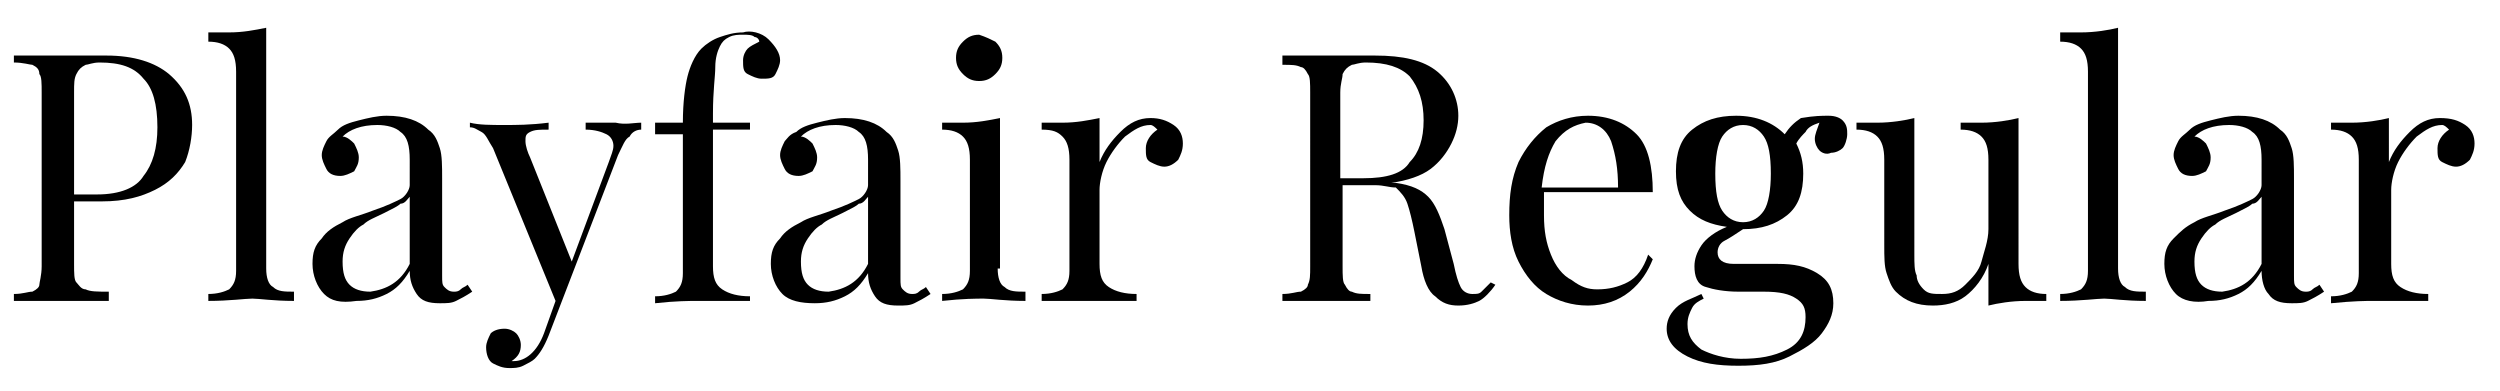 <?xml version="1.0" encoding="utf-8"?>
<!-- Generator: Adobe Illustrator 23.0.3, SVG Export Plug-In . SVG Version: 6.00 Build 0)  -->
<svg version="1.1" id="Livello_1" xmlns="http://www.w3.org/2000/svg" xmlns:xlink="http://www.w3.org/1999/xlink" x="0px" y="0px"
	 viewBox="0 0 108 16.9" style="enable-background:new 0 0 108 16.9;" xml:space="preserve">
<style type="text/css">
	.st0{enable-background:new    ;}
</style>
<g class="st0">
	<path d="M3.2,8.7v2.7c0,0.4,0,0.7,0.1,0.8s0.2,0.3,0.4,0.3c0.2,0.1,0.5,0.1,1,0.1V13c-0.5,0-1.3,0-2.2,0S1,13,0.6,13v-0.3
		c0.4,0,0.6-0.1,0.8-0.1c0.2-0.1,0.3-0.2,0.3-0.3s0.1-0.4,0.1-0.8V4c0-0.4,0-0.7-0.1-0.8c0-0.2-0.1-0.3-0.3-0.4
		C1.3,2.8,1,2.7,0.6,2.7V2.4c0.4,0,1,0,1.8,0H4c0.2,0,0.4,0,0.6,0c1.2,0,2.1,0.3,2.7,0.8c0.7,0.6,1,1.3,1,2.2C8.3,5.9,8.2,6.5,8,7
		C7.7,7.5,7.3,7.9,6.7,8.2C6.1,8.5,5.4,8.7,4.4,8.7H3.2z M3.7,2.8C3.5,2.9,3.4,3,3.3,3.2S3.2,3.6,3.2,4v4.4h1c1,0,1.7-0.3,2-0.8
		c0.4-0.5,0.6-1.2,0.6-2.1c0-1-0.2-1.7-0.6-2.1c-0.4-0.5-1-0.7-1.9-0.7C4,2.7,3.8,2.8,3.7,2.8z"/>
	<path d="M11.5,11.6c0,0.4,0.1,0.7,0.3,0.8c0.2,0.2,0.5,0.2,0.9,0.2V13c-0.9,0-1.5-0.1-1.8-0.1S9.9,13,9,13v-0.3
		c0.4,0,0.7-0.1,0.9-0.2c0.2-0.2,0.3-0.4,0.3-0.8V3.1c0-0.5-0.1-0.8-0.3-1S9.4,1.8,9,1.8V1.4c0.3,0,0.6,0,0.9,0
		c0.6,0,1.1-0.1,1.6-0.2V11.6z"/>
	<path d="M14,12.7c-0.3-0.3-0.5-0.8-0.5-1.3s0.1-0.8,0.4-1.1c0.2-0.3,0.5-0.5,0.9-0.7c0.3-0.2,0.8-0.3,1.3-0.5
		c0.6-0.2,1-0.4,1.2-0.5s0.4-0.4,0.4-0.6V6.9c0-0.6-0.1-1-0.4-1.2c-0.2-0.2-0.6-0.3-1-0.3c-0.7,0-1.2,0.2-1.5,0.5
		c0.2,0,0.4,0.2,0.5,0.3c0.1,0.2,0.2,0.4,0.2,0.6c0,0.3-0.1,0.4-0.2,0.6c-0.2,0.1-0.4,0.2-0.6,0.2c-0.3,0-0.5-0.1-0.6-0.3
		c-0.1-0.2-0.2-0.4-0.2-0.6s0.1-0.4,0.2-0.6c0.1-0.2,0.3-0.3,0.5-0.5s0.5-0.3,0.9-0.4S16.3,5,16.7,5c0.8,0,1.4,0.2,1.8,0.6
		c0.3,0.2,0.4,0.5,0.5,0.8s0.1,0.8,0.1,1.3v4.2c0,0.3,0,0.4,0.1,0.5s0.2,0.2,0.4,0.2c0.1,0,0.2,0,0.3-0.1c0.1-0.1,0.2-0.1,0.3-0.2
		l0.2,0.3c-0.3,0.2-0.5,0.3-0.7,0.4s-0.4,0.1-0.7,0.1c-0.5,0-0.8-0.1-1-0.4s-0.3-0.6-0.3-1c-0.3,0.5-0.6,0.8-1,1S15.9,13,15.4,13
		C14.7,13.1,14.3,13,14,12.7z M17.7,11.4V8.5c-0.1,0.1-0.2,0.3-0.4,0.3C17.2,8.9,17,9,16.6,9.2s-0.7,0.3-0.9,0.5
		c-0.2,0.1-0.4,0.3-0.6,0.6c-0.2,0.3-0.3,0.6-0.3,1c0,0.5,0.1,0.8,0.3,1s0.5,0.3,0.9,0.3C16.7,12.5,17.3,12.2,17.7,11.4z"/>
	<path d="M27.7,5.3v0.3c-0.2,0-0.4,0.1-0.5,0.3C27,6,26.9,6.3,26.7,6.7l-2.5,6.5l-0.5,1.3c-0.2,0.5-0.4,0.8-0.6,1
		c-0.1,0.1-0.3,0.2-0.5,0.3s-0.4,0.1-0.6,0.1c-0.3,0-0.5-0.1-0.7-0.2S21,15.3,21,15c0-0.2,0.1-0.4,0.2-0.6c0.1-0.1,0.3-0.2,0.6-0.2
		c0.2,0,0.4,0.1,0.5,0.2c0.1,0.1,0.2,0.3,0.2,0.5c0,0.3-0.1,0.5-0.4,0.7c0,0,0,0,0.1,0c0.5,0,1-0.4,1.3-1.2L24,13l-2.7-6.6
		c-0.2-0.3-0.3-0.6-0.5-0.7s-0.3-0.2-0.5-0.2V5.3c0.4,0.1,0.9,0.1,1.5,0.1c0.5,0,1.1,0,1.9-0.1v0.3c-0.4,0-0.6,0-0.8,0.1
		c-0.2,0.1-0.2,0.2-0.2,0.4c0,0.2,0.1,0.5,0.2,0.7l1.8,4.5L26.3,7c0.1-0.3,0.2-0.5,0.2-0.7s-0.1-0.4-0.3-0.5
		c-0.2-0.1-0.5-0.2-0.9-0.2V5.3c0.5,0,1,0,1.3,0C27,5.4,27.4,5.3,27.7,5.3z"/>
	<path d="M33.2,1.7c0.3,0.3,0.5,0.6,0.5,0.9c0,0.2-0.1,0.4-0.2,0.6c-0.1,0.2-0.3,0.2-0.6,0.2c-0.2,0-0.4-0.1-0.6-0.2
		c-0.2-0.1-0.2-0.3-0.2-0.6c0-0.2,0.1-0.4,0.2-0.5s0.3-0.2,0.5-0.3c0-0.1-0.1-0.2-0.2-0.2c-0.1-0.1-0.3-0.1-0.5-0.1s-0.4,0-0.6,0.1
		S31.2,1.8,31.1,2s-0.2,0.5-0.2,0.9s-0.1,1-0.1,2v0.4h1.6v0.3h-1.6v5.9c0,0.5,0.1,0.8,0.4,1s0.7,0.3,1.2,0.3V13H32c-1,0-1.7,0-1.9,0
		c-0.3,0-0.9,0-1.8,0.1v-0.3c0.4,0,0.7-0.1,0.9-0.2c0.2-0.2,0.3-0.4,0.3-0.8v-6h-1.2V5.3h1.2c0-0.9,0.1-1.6,0.2-2s0.3-0.9,0.6-1.2
		c0.2-0.2,0.5-0.4,0.8-0.5s0.6-0.2,1-0.2C32.4,1.3,32.9,1.4,33.2,1.7z"/>
	<path d="M33.8,12.7c-0.3-0.3-0.5-0.8-0.5-1.3s0.1-0.8,0.4-1.1c0.2-0.3,0.5-0.5,0.9-0.7c0.3-0.2,0.8-0.3,1.3-0.5
		c0.6-0.2,1-0.4,1.2-0.5s0.4-0.4,0.4-0.6V6.9c0-0.6-0.1-1-0.4-1.2c-0.2-0.2-0.6-0.3-1-0.3c-0.7,0-1.2,0.2-1.5,0.5
		c0.2,0,0.4,0.2,0.5,0.3c0.1,0.2,0.2,0.4,0.2,0.6c0,0.3-0.1,0.4-0.2,0.6c-0.2,0.1-0.4,0.2-0.6,0.2c-0.3,0-0.5-0.1-0.6-0.3
		c-0.1-0.2-0.2-0.4-0.2-0.6s0.1-0.4,0.2-0.6C34,6,34.1,5.8,34.4,5.7c0.2-0.2,0.5-0.3,0.9-0.4s0.8-0.2,1.2-0.2c0.8,0,1.4,0.2,1.8,0.6
		c0.3,0.2,0.4,0.5,0.5,0.8s0.1,0.8,0.1,1.3V12c0,0.3,0,0.4,0.1,0.5s0.2,0.2,0.4,0.2c0.1,0,0.2,0,0.3-0.1s0.2-0.1,0.3-0.2l0.2,0.3
		c-0.3,0.2-0.5,0.3-0.7,0.4s-0.4,0.1-0.7,0.1c-0.5,0-0.8-0.1-1-0.4s-0.3-0.6-0.3-1c-0.3,0.5-0.6,0.8-1,1s-0.8,0.3-1.3,0.3
		C34.6,13.1,34.1,13,33.8,12.7z M37.5,11.4V8.5c-0.1,0.1-0.2,0.3-0.4,0.3C37,8.9,36.8,9,36.4,9.2c-0.4,0.2-0.7,0.3-0.9,0.5
		c-0.2,0.1-0.4,0.3-0.6,0.6c-0.2,0.3-0.3,0.6-0.3,1c0,0.5,0.1,0.8,0.3,1s0.5,0.3,0.9,0.3C36.5,12.5,37.1,12.2,37.5,11.4z"/>
	<path d="M43.1,11.6c0,0.4,0.1,0.7,0.3,0.8c0.2,0.2,0.5,0.2,0.9,0.2V13c-0.9,0-1.5-0.1-1.8-0.1s-0.9,0-1.8,0.1v-0.3
		c0.4,0,0.7-0.1,0.9-0.2c0.2-0.2,0.3-0.4,0.3-0.8V6.9c0-0.5-0.1-0.8-0.3-1s-0.5-0.3-0.9-0.3V5.3c0.3,0,0.6,0,0.9,0
		c0.6,0,1.1-0.1,1.6-0.2v6.5H43.1z M43,1.8c0.2,0.2,0.3,0.4,0.3,0.7S43.2,3,43,3.2s-0.4,0.3-0.7,0.3s-0.5-0.1-0.7-0.3
		s-0.3-0.4-0.3-0.7s0.1-0.5,0.3-0.7s0.4-0.3,0.7-0.3C42.6,1.6,42.8,1.7,43,1.8z"/>
	<path d="M50.7,5.4c0.3,0.2,0.4,0.5,0.4,0.8S51,6.7,50.9,6.9c-0.2,0.2-0.4,0.3-0.6,0.3c-0.2,0-0.4-0.1-0.6-0.2
		c-0.2-0.1-0.2-0.3-0.2-0.6c0-0.3,0.2-0.6,0.5-0.8c-0.1-0.1-0.2-0.2-0.3-0.2c-0.4,0-0.7,0.2-1.1,0.5C48.3,6.2,48,6.6,47.8,7
		s-0.3,0.9-0.3,1.2v3.2c0,0.5,0.1,0.8,0.4,1c0.3,0.2,0.7,0.3,1.2,0.3V13h-0.4c-1,0-1.7,0-1.9,0c-0.2,0-0.8,0-1.8,0v-0.3
		c0.4,0,0.7-0.1,0.9-0.2c0.2-0.2,0.3-0.4,0.3-0.8V6.9c0-0.5-0.1-0.8-0.3-1S45.5,5.6,45,5.6V5.3c0.3,0,0.6,0,0.9,0
		c0.6,0,1.1-0.1,1.6-0.2V7c0.2-0.5,0.5-0.9,0.9-1.3s0.8-0.6,1.3-0.6C50.1,5.1,50.4,5.2,50.7,5.4z"/>
	<path d="M64.6,12.3c-0.2,0.3-0.5,0.6-0.7,0.7c-0.2,0.1-0.5,0.2-0.9,0.2s-0.7-0.1-1-0.4c-0.3-0.2-0.5-0.7-0.6-1.3L61.1,10
		c-0.1-0.5-0.2-0.9-0.3-1.2s-0.3-0.5-0.5-0.7C60,8.1,59.8,8,59.4,8H58v3.5c0,0.4,0,0.7,0.1,0.8c0.1,0.2,0.2,0.3,0.3,0.3
		c0.2,0.1,0.4,0.1,0.8,0.1V13c-0.5,0-1.1,0-1.9,0c-0.9,0-1.5,0-1.9,0v-0.3c0.4,0,0.6-0.1,0.8-0.1c0.2-0.1,0.3-0.2,0.3-0.3
		c0.1-0.2,0.1-0.4,0.1-0.8V4c0-0.4,0-0.7-0.1-0.8c-0.1-0.2-0.2-0.3-0.3-0.3c-0.2-0.1-0.4-0.1-0.8-0.1V2.4c0.4,0,1,0,1.8,0h1.6
		c0.2,0,0.4,0,0.6,0c1.2,0,2.1,0.2,2.7,0.7C62.7,3.6,63,4.3,63,5c0,0.4-0.1,0.8-0.3,1.2c-0.2,0.4-0.5,0.8-0.9,1.1
		c-0.4,0.3-1,0.5-1.7,0.6h0.2C61,8,61.4,8.2,61.7,8.5c0.3,0.3,0.5,0.8,0.7,1.4l0.4,1.5c0.1,0.5,0.2,0.8,0.3,1s0.3,0.3,0.5,0.3
		s0.3,0,0.4-0.1s0.2-0.2,0.4-0.4L64.6,12.3z M58.4,2.8C58.2,2.9,58.1,3,58,3.2c0,0.2-0.1,0.4-0.1,0.8v3.7h1c1,0,1.7-0.2,2-0.7
		c0.4-0.4,0.6-1,0.6-1.8s-0.2-1.4-0.6-1.9c-0.4-0.4-1-0.6-1.9-0.6C58.7,2.7,58.5,2.8,58.4,2.8z"/>
	<path d="M71.4,11.2c-0.2,0.5-0.5,1-1,1.4s-1.1,0.6-1.8,0.6c-0.7,0-1.3-0.2-1.8-0.5s-0.9-0.8-1.2-1.4c-0.3-0.6-0.4-1.3-0.4-2
		c0-0.9,0.1-1.6,0.4-2.3c0.3-0.6,0.7-1.1,1.2-1.5C67.3,5.2,67.9,5,68.6,5c0.9,0,1.6,0.3,2.1,0.8s0.7,1.4,0.7,2.5h-4.7
		c0,0.3,0,0.6,0,1c0,0.7,0.1,1.2,0.3,1.7c0.2,0.5,0.5,0.9,0.9,1.1c0.4,0.3,0.7,0.4,1.1,0.4c0.5,0,0.9-0.1,1.3-0.3s0.7-0.6,0.9-1.2
		L71.4,11.2z M67.2,6.1c-0.3,0.5-0.5,1.1-0.6,2h3.3c0-0.8-0.1-1.4-0.3-2c-0.2-0.5-0.6-0.8-1.1-0.8C68,5.4,67.6,5.6,67.2,6.1z"/>
	<path d="M78.6,6.5c-0.1-0.1-0.2-0.3-0.2-0.5s0.1-0.4,0.2-0.7c-0.3,0.1-0.5,0.2-0.6,0.4c-0.1,0.1-0.3,0.3-0.4,0.5
		c0.2,0.4,0.3,0.8,0.3,1.3c0,0.8-0.2,1.4-0.7,1.8c-0.5,0.4-1.1,0.6-1.9,0.6l0,0c-0.3,0.2-0.6,0.4-0.8,0.5s-0.3,0.3-0.3,0.5
		c0,0.3,0.2,0.5,0.7,0.5h1.9c0.7,0,1.2,0.1,1.7,0.4s0.7,0.7,0.7,1.3c0,0.5-0.2,0.9-0.5,1.3s-0.8,0.7-1.4,1s-1.3,0.4-2.2,0.4
		c-0.9,0-1.6-0.1-2.2-0.4c-0.6-0.3-0.9-0.7-0.9-1.2c0-0.3,0.1-0.6,0.4-0.9c0.3-0.3,0.7-0.4,1.1-0.6l0.1,0.2
		c-0.2,0.1-0.4,0.2-0.5,0.4s-0.2,0.4-0.2,0.7c0,0.5,0.2,0.8,0.6,1.1c0.4,0.2,1,0.4,1.7,0.4c0.8,0,1.4-0.1,2-0.4
		c0.6-0.3,0.8-0.8,0.8-1.4c0-0.4-0.1-0.6-0.4-0.8s-0.7-0.3-1.4-0.3h-1.1c-0.6,0-1.1-0.1-1.4-0.2c-0.4-0.1-0.5-0.5-0.5-0.9
		c0-0.3,0.1-0.6,0.3-0.9c0.2-0.3,0.6-0.6,1.1-0.8c-0.7-0.1-1.2-0.3-1.6-0.7s-0.6-0.9-0.6-1.7s0.2-1.4,0.7-1.8S74.2,5,75,5
		c0.9,0,1.6,0.3,2.1,0.8c0.2-0.3,0.4-0.5,0.7-0.7C78.4,5,78.7,5,79,5s0.5,0.1,0.6,0.2c0.2,0.2,0.2,0.4,0.2,0.6s-0.1,0.5-0.2,0.6
		s-0.3,0.2-0.5,0.2C78.9,6.7,78.7,6.6,78.6,6.5z M76.2,9.1c0.2-0.3,0.3-0.9,0.3-1.6c0-0.8-0.1-1.3-0.3-1.6c-0.2-0.3-0.5-0.5-0.9-0.5
		s-0.7,0.2-0.9,0.5c-0.2,0.3-0.3,0.9-0.3,1.6c0,0.8,0.1,1.3,0.3,1.6s0.5,0.5,0.9,0.5S76,9.4,76.2,9.1z"/>
	<path d="M87.2,11.4c0,0.5,0.1,0.8,0.3,1s0.5,0.3,0.9,0.3V13c-0.3,0-0.6,0-0.9,0c-0.6,0-1.2,0.1-1.6,0.2v-1.8
		c-0.2,0.6-0.6,1.1-1,1.4c-0.4,0.3-0.9,0.4-1.4,0.4c-0.7,0-1.2-0.2-1.6-0.6c-0.2-0.2-0.3-0.5-0.4-0.8s-0.1-0.7-0.1-1.2V6.9
		c0-0.5-0.1-0.8-0.3-1s-0.5-0.3-0.9-0.3V5.3c0.3,0,0.6,0,0.9,0c0.6,0,1.2-0.1,1.6-0.2V11c0,0.4,0,0.7,0.1,0.9c0,0.2,0.1,0.4,0.3,0.6
		c0.2,0.2,0.4,0.2,0.8,0.2s0.7-0.1,1-0.4s0.6-0.6,0.7-1s0.3-0.9,0.3-1.4v-3c0-0.5-0.1-0.8-0.3-1s-0.5-0.3-0.9-0.3V5.3
		c0.3,0,0.6,0,0.9,0c0.6,0,1.2-0.1,1.6-0.2V11.4z"/>
	<path d="M91.5,11.6c0,0.4,0.1,0.7,0.3,0.8c0.2,0.2,0.5,0.2,0.9,0.2V13c-0.9,0-1.5-0.1-1.8-0.1S89.9,13,89,13v-0.3
		c0.4,0,0.7-0.1,0.9-0.2c0.2-0.2,0.3-0.4,0.3-0.8V3.1c0-0.5-0.1-0.8-0.3-1S89.4,1.8,89,1.8V1.4c0.3,0,0.6,0,0.9,0
		c0.6,0,1.2-0.1,1.6-0.2V11.6z"/>
	<path d="M94,12.7c-0.3-0.3-0.5-0.8-0.5-1.3s0.1-0.8,0.4-1.1s0.5-0.5,0.9-0.7c0.3-0.2,0.8-0.3,1.3-0.5c0.6-0.2,1-0.4,1.2-0.5
		s0.4-0.4,0.4-0.6V6.9c0-0.6-0.1-1-0.4-1.2c-0.2-0.2-0.6-0.3-1-0.3c-0.7,0-1.2,0.2-1.5,0.5c0.2,0,0.4,0.2,0.5,0.3
		c0.1,0.2,0.2,0.4,0.2,0.6c0,0.3-0.1,0.4-0.2,0.6c-0.2,0.1-0.4,0.2-0.6,0.2c-0.3,0-0.5-0.1-0.6-0.3c-0.1-0.2-0.2-0.4-0.2-0.6
		s0.1-0.4,0.2-0.6s0.3-0.3,0.5-0.5s0.5-0.3,0.9-0.4S96.3,5,96.7,5c0.8,0,1.4,0.2,1.8,0.6c0.3,0.2,0.4,0.5,0.5,0.8s0.1,0.8,0.1,1.3
		v4.2c0,0.3,0,0.4,0.1,0.5s0.2,0.2,0.4,0.2c0.1,0,0.2,0,0.3-0.1c0.1-0.1,0.2-0.1,0.3-0.2l0.2,0.3c-0.3,0.2-0.5,0.3-0.7,0.4
		s-0.4,0.1-0.7,0.1c-0.5,0-0.8-0.1-1-0.4c-0.2-0.2-0.3-0.6-0.3-1c-0.3,0.5-0.6,0.8-1,1S95.9,13,95.4,13C94.8,13.1,94.3,13,94,12.7z
		 M97.7,11.4V8.5c-0.1,0.1-0.2,0.3-0.4,0.3C97.2,8.9,97,9,96.6,9.2s-0.7,0.3-0.9,0.5c-0.2,0.1-0.4,0.3-0.6,0.6s-0.3,0.6-0.3,1
		c0,0.5,0.1,0.8,0.3,1c0.2,0.2,0.5,0.3,0.9,0.3C96.7,12.5,97.3,12.2,97.7,11.4z"/>
	<path d="M106.5,5.4c0.3,0.2,0.4,0.5,0.4,0.8s-0.1,0.5-0.2,0.7c-0.2,0.2-0.4,0.3-0.6,0.3s-0.4-0.1-0.6-0.2s-0.2-0.3-0.2-0.6
		c0-0.3,0.2-0.6,0.5-0.8c-0.1-0.1-0.2-0.2-0.3-0.2c-0.4,0-0.7,0.2-1.1,0.5c-0.3,0.3-0.6,0.7-0.8,1.1c-0.2,0.4-0.3,0.9-0.3,1.2v3.2
		c0,0.5,0.1,0.8,0.4,1s0.7,0.3,1.2,0.3V13h-0.4c-1,0-1.7,0-2,0s-0.8,0-1.8,0.1v-0.3c0.4,0,0.7-0.1,0.9-0.2c0.2-0.2,0.3-0.4,0.3-0.8
		V6.9c0-0.5-0.1-0.8-0.3-1s-0.5-0.3-0.9-0.3V5.3c0.3,0,0.6,0,0.9,0c0.6,0,1.2-0.1,1.6-0.2V7c0.2-0.5,0.5-0.9,0.9-1.3
		s0.8-0.6,1.3-0.6S106.2,5.2,106.5,5.4z"/>
</g>
</svg>
